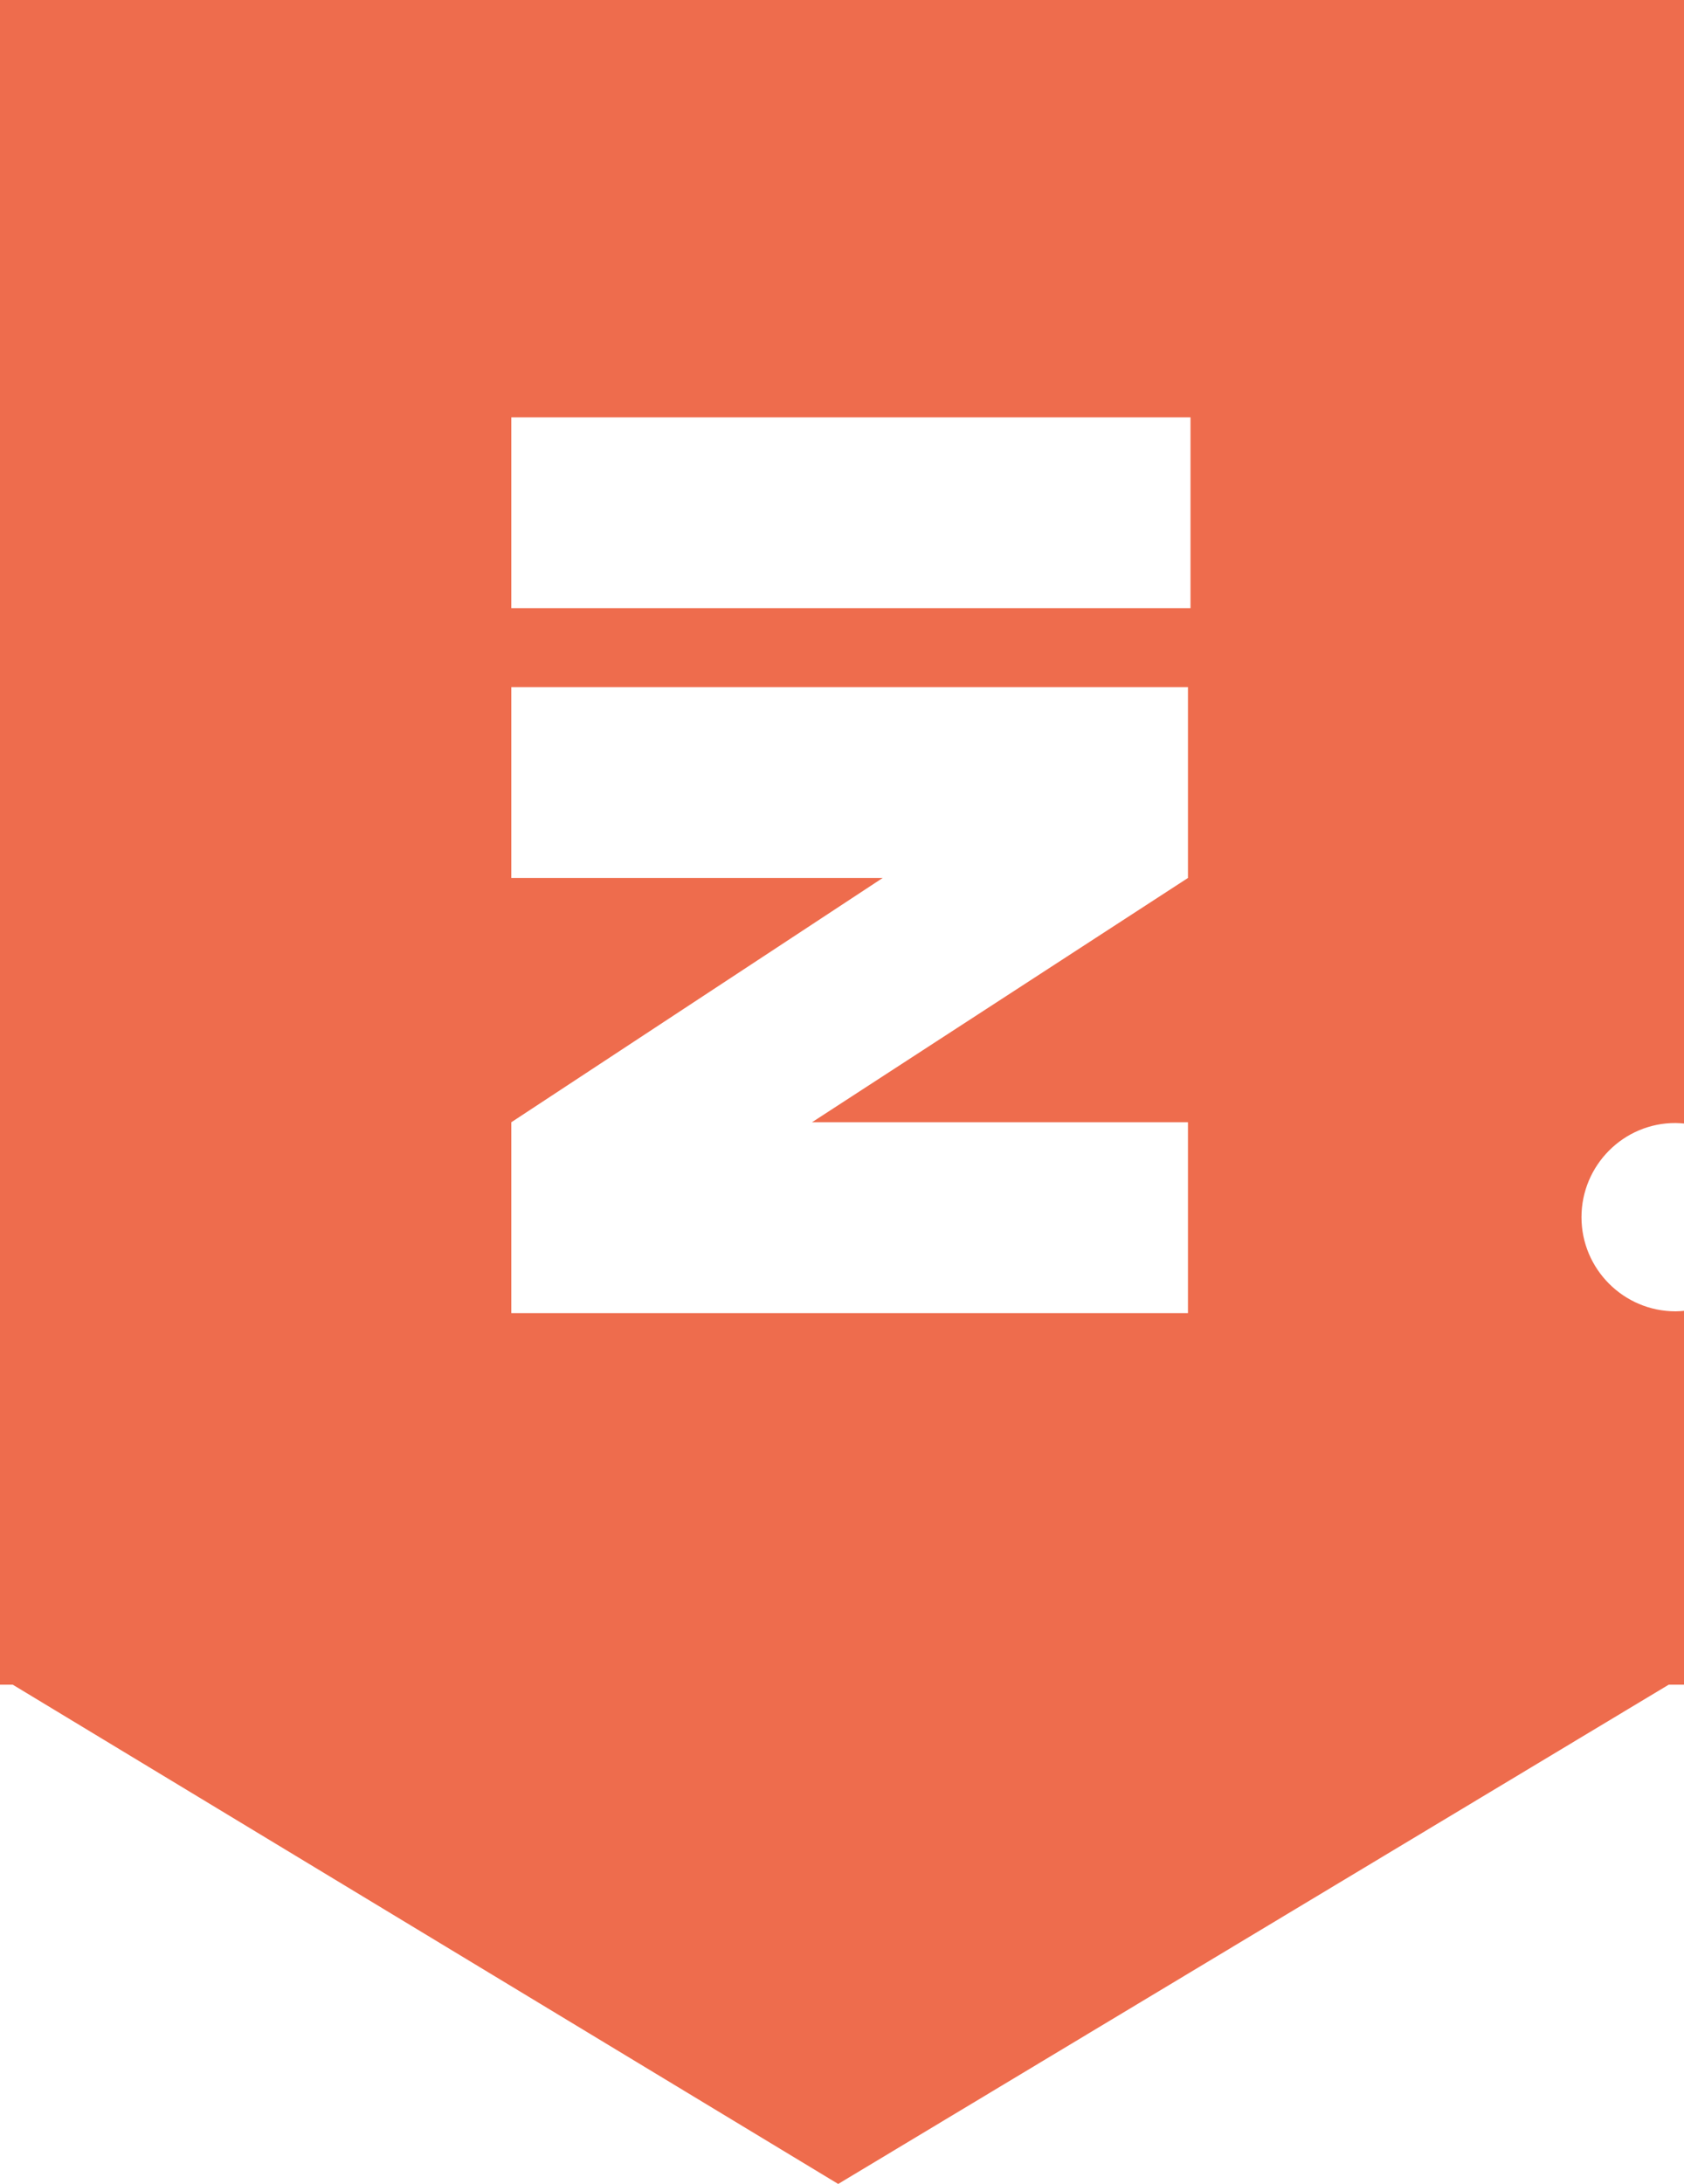 <?xml version="1.0" encoding="utf-8"?>
<!-- Generator: Adobe Illustrator 26.0.3, SVG Export Plug-In . SVG Version: 6.00 Build 0)  -->
<svg version="1.1" id="logo_only" xmlns="http://www.w3.org/2000/svg" xmlns:xlink="http://www.w3.org/1999/xlink" x="0px" y="0px"
	 viewBox="0 0 662 858.2" style="enable-background:new 0 0 662 858.2;" xml:space="preserve">
<style type="text/css">
	.st0{fill:#EE6C4D;}
</style>
<path class="st0" d="M658.7,441.3c1.1,0,2.2,0.1,3.3,0.2V0H0v662h5l324.5,196.2L656,662h6V515.1c-1.1,0.1-2.2,0.2-3.3,0.2
	c-20.4,0-37-16.6-37-37S638.3,441.2,658.7,441.3L658.7,441.3z M467,441v75H201v-75l146-96H201v-75h266v75l0,0l-147.8,96L467,441
	L467,441z M468,239H201v-75h267V239z"/>
</svg>
